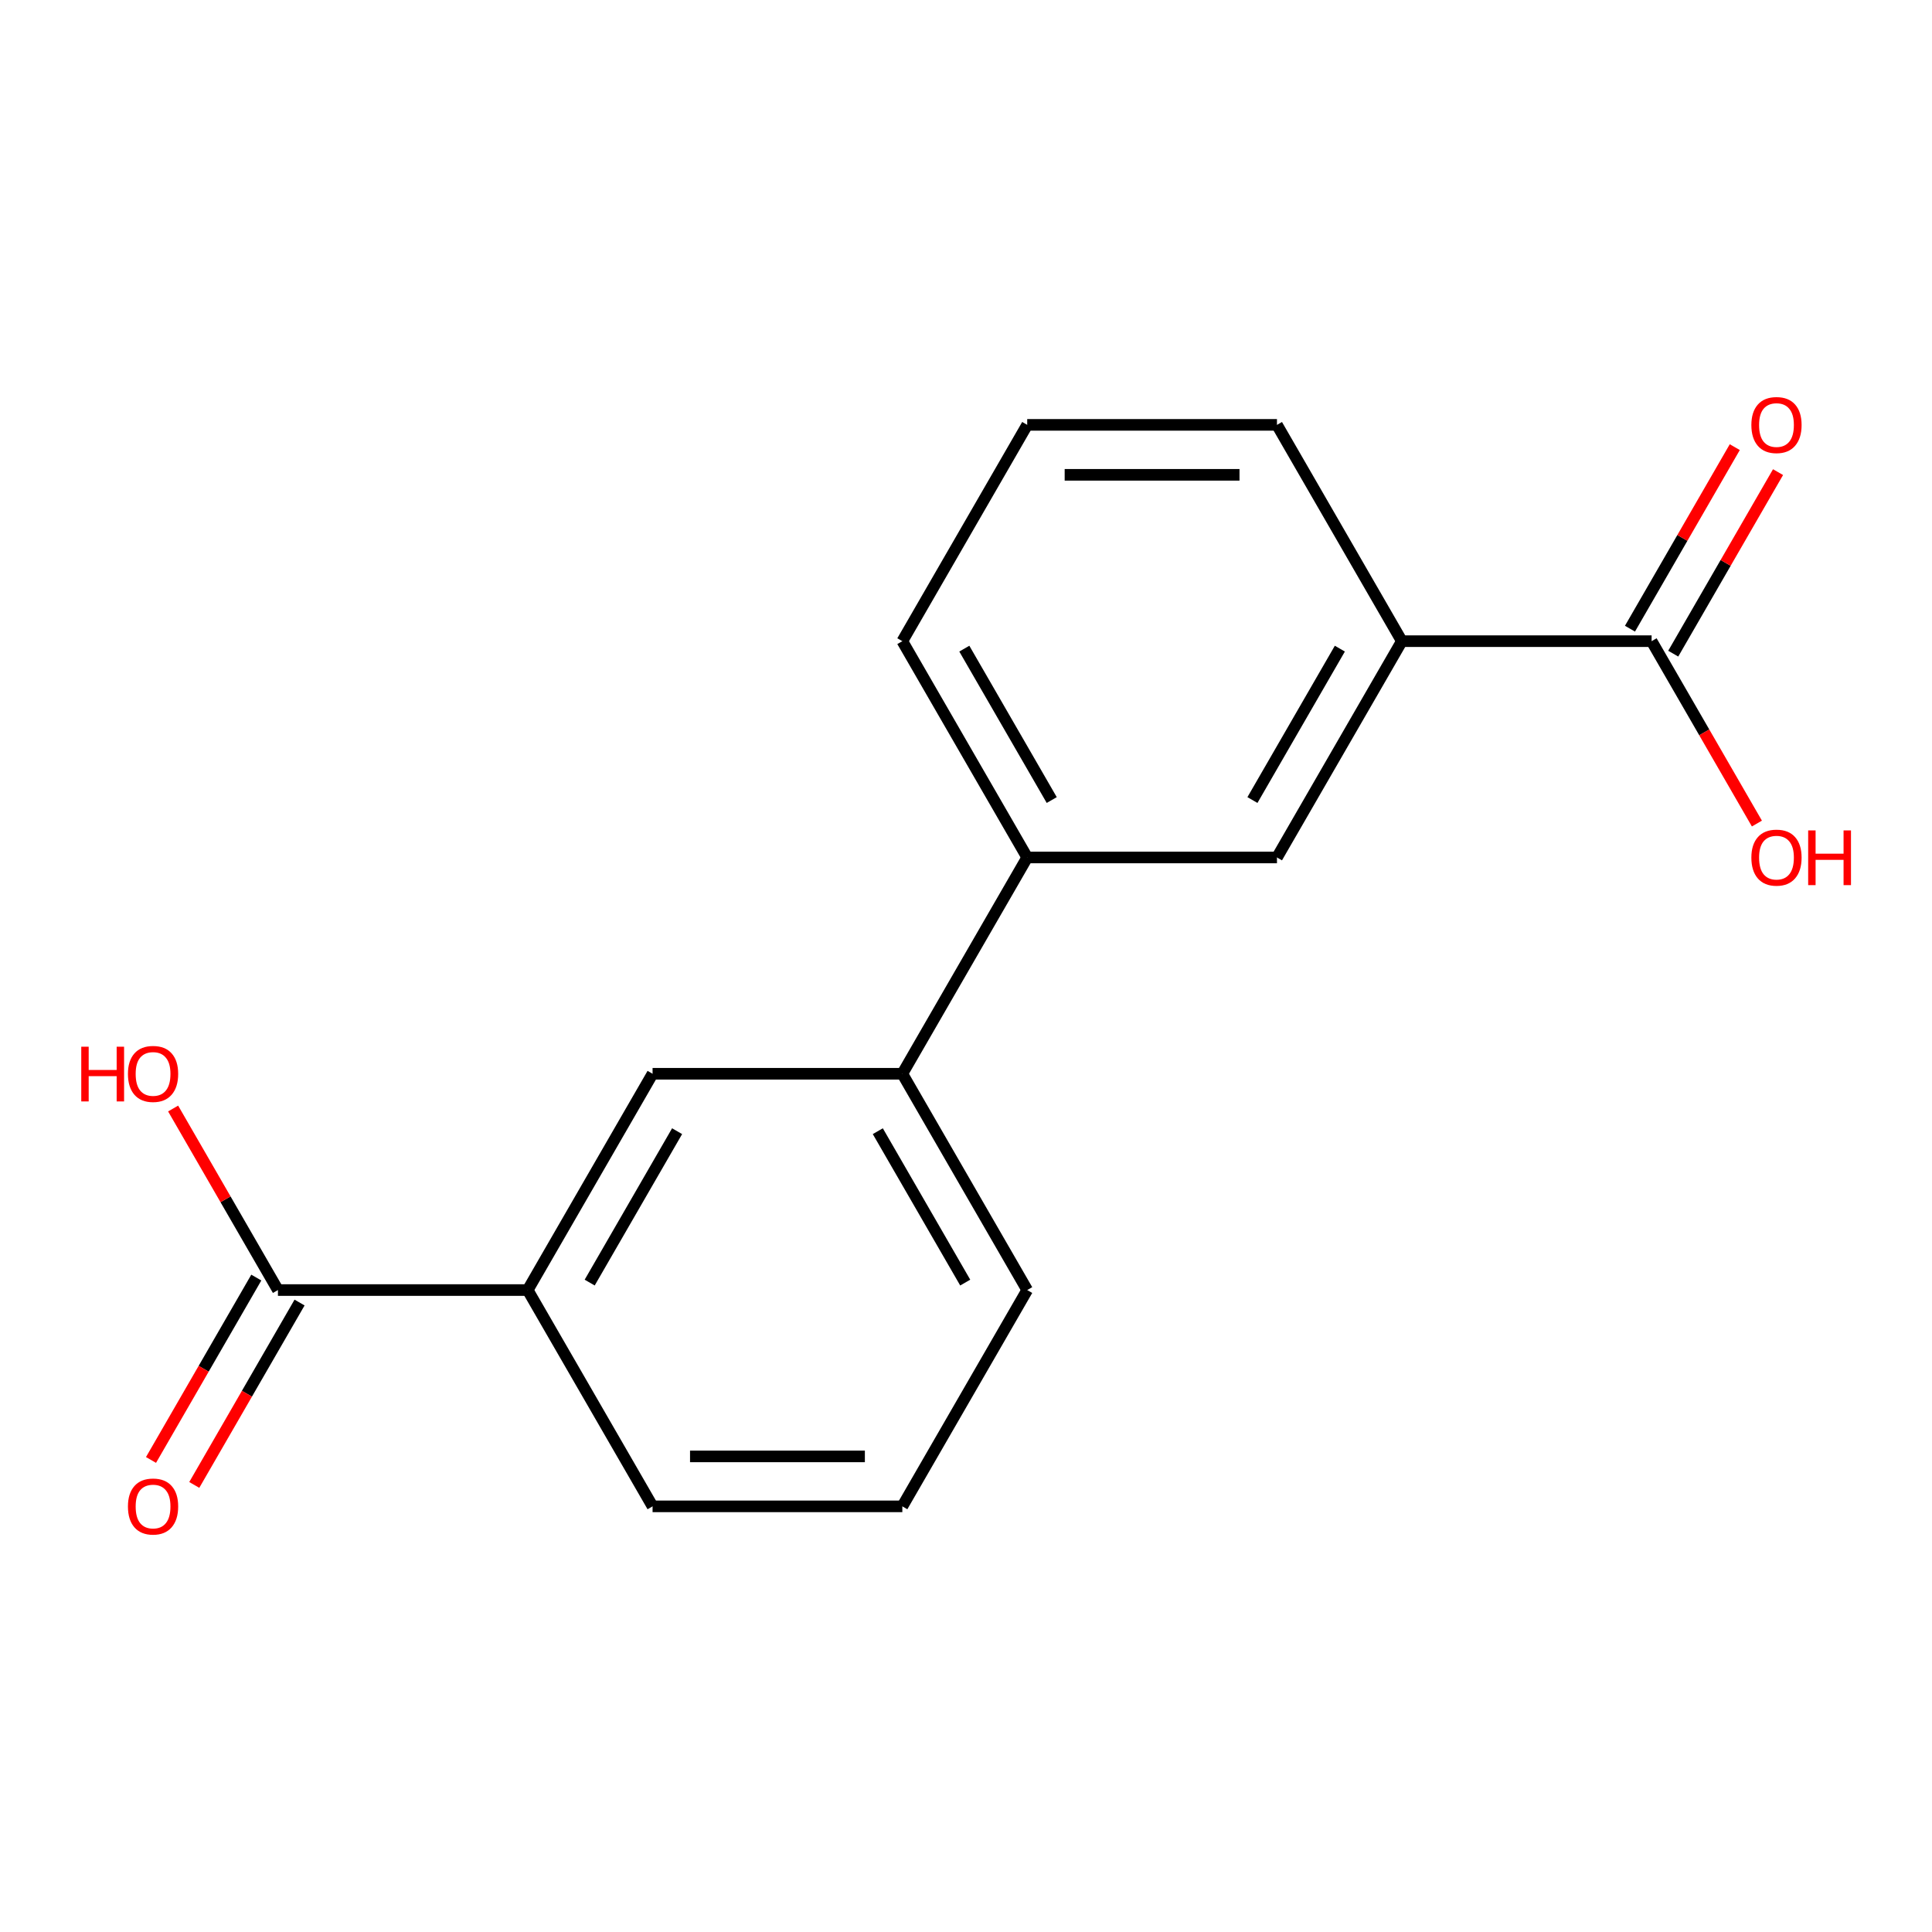 <?xml version='1.0' encoding='iso-8859-1'?>
<svg version='1.1' baseProfile='full'
              xmlns='http://www.w3.org/2000/svg'
                      xmlns:rdkit='http://www.rdkit.org/xml'
                      xmlns:xlink='http://www.w3.org/1999/xlink'
                  xml:space='preserve'
width='1000px' height='1000px' viewBox='0 0 1000 1000'>
<!-- END OF HEADER -->
<rect style='opacity:1.0;fill:#FFFFFF;stroke:none' width='1000' height='1000' x='0' y='0'> </rect>
<path class='bond-2' d='M 143.86,667.732 L 273.134,667.732' style='fill:none;fill-rule:evenodd;stroke:#000000;stroke-width:6px;stroke-linecap:butt;stroke-linejoin:miter;stroke-opacity:1' />
<path class='bond-7' d='M 132.664,661.268 L 105.413,708.47' style='fill:none;fill-rule:evenodd;stroke:#000000;stroke-width:6px;stroke-linecap:butt;stroke-linejoin:miter;stroke-opacity:1' />
<path class='bond-7' d='M 105.413,708.47 L 78.161,755.671' style='fill:none;fill-rule:evenodd;stroke:#FF0000;stroke-width:6px;stroke-linecap:butt;stroke-linejoin:miter;stroke-opacity:1' />
<path class='bond-7' d='M 155.055,674.196 L 127.804,721.397' style='fill:none;fill-rule:evenodd;stroke:#000000;stroke-width:6px;stroke-linecap:butt;stroke-linejoin:miter;stroke-opacity:1' />
<path class='bond-7' d='M 127.804,721.397 L 100.552,768.599' style='fill:none;fill-rule:evenodd;stroke:#FF0000;stroke-width:6px;stroke-linecap:butt;stroke-linejoin:miter;stroke-opacity:1' />
<path class='bond-9' d='M 143.86,667.732 L 116.735,620.751' style='fill:none;fill-rule:evenodd;stroke:#000000;stroke-width:6px;stroke-linecap:butt;stroke-linejoin:miter;stroke-opacity:1' />
<path class='bond-9' d='M 116.735,620.751 L 89.61,573.769' style='fill:none;fill-rule:evenodd;stroke:#FF0000;stroke-width:6px;stroke-linecap:butt;stroke-linejoin:miter;stroke-opacity:1' />
<path class='bond-0' d='M 854.868,331.868 L 725.594,331.868' style='fill:none;fill-rule:evenodd;stroke:#000000;stroke-width:6px;stroke-linecap:butt;stroke-linejoin:miter;stroke-opacity:1' />
<path class='bond-8' d='M 866.063,338.332 L 893.188,291.35' style='fill:none;fill-rule:evenodd;stroke:#000000;stroke-width:6px;stroke-linecap:butt;stroke-linejoin:miter;stroke-opacity:1' />
<path class='bond-8' d='M 893.188,291.35 L 920.313,244.369' style='fill:none;fill-rule:evenodd;stroke:#FF0000;stroke-width:6px;stroke-linecap:butt;stroke-linejoin:miter;stroke-opacity:1' />
<path class='bond-8' d='M 843.672,325.404 L 870.797,278.423' style='fill:none;fill-rule:evenodd;stroke:#000000;stroke-width:6px;stroke-linecap:butt;stroke-linejoin:miter;stroke-opacity:1' />
<path class='bond-8' d='M 870.797,278.423 L 897.922,231.441' style='fill:none;fill-rule:evenodd;stroke:#FF0000;stroke-width:6px;stroke-linecap:butt;stroke-linejoin:miter;stroke-opacity:1' />
<path class='bond-10' d='M 854.868,331.868 L 882.12,379.069' style='fill:none;fill-rule:evenodd;stroke:#000000;stroke-width:6px;stroke-linecap:butt;stroke-linejoin:miter;stroke-opacity:1' />
<path class='bond-10' d='M 882.12,379.069 L 909.371,426.271' style='fill:none;fill-rule:evenodd;stroke:#FF0000;stroke-width:6px;stroke-linecap:butt;stroke-linejoin:miter;stroke-opacity:1' />
<path class='bond-1' d='M 725.594,331.868 L 660.957,443.823' style='fill:none;fill-rule:evenodd;stroke:#000000;stroke-width:6px;stroke-linecap:butt;stroke-linejoin:miter;stroke-opacity:1' />
<path class='bond-1' d='M 693.507,335.734 L 648.261,414.102' style='fill:none;fill-rule:evenodd;stroke:#000000;stroke-width:6px;stroke-linecap:butt;stroke-linejoin:miter;stroke-opacity:1' />
<path class='bond-18' d='M 725.594,331.868 L 660.957,219.913' style='fill:none;fill-rule:evenodd;stroke:#000000;stroke-width:6px;stroke-linecap:butt;stroke-linejoin:miter;stroke-opacity:1' />
<path class='bond-3' d='M 273.134,667.732 L 337.771,555.777' style='fill:none;fill-rule:evenodd;stroke:#000000;stroke-width:6px;stroke-linecap:butt;stroke-linejoin:miter;stroke-opacity:1' />
<path class='bond-3' d='M 305.221,663.866 L 350.467,585.498' style='fill:none;fill-rule:evenodd;stroke:#000000;stroke-width:6px;stroke-linecap:butt;stroke-linejoin:miter;stroke-opacity:1' />
<path class='bond-12' d='M 273.134,667.732 L 337.771,779.687' style='fill:none;fill-rule:evenodd;stroke:#000000;stroke-width:6px;stroke-linecap:butt;stroke-linejoin:miter;stroke-opacity:1' />
<path class='bond-6' d='M 337.771,555.777 L 467.045,555.777' style='fill:none;fill-rule:evenodd;stroke:#000000;stroke-width:6px;stroke-linecap:butt;stroke-linejoin:miter;stroke-opacity:1' />
<path class='bond-4' d='M 660.957,443.823 L 531.682,443.823' style='fill:none;fill-rule:evenodd;stroke:#000000;stroke-width:6px;stroke-linecap:butt;stroke-linejoin:miter;stroke-opacity:1' />
<path class='bond-5' d='M 531.682,443.823 L 467.045,555.777' style='fill:none;fill-rule:evenodd;stroke:#000000;stroke-width:6px;stroke-linecap:butt;stroke-linejoin:miter;stroke-opacity:1' />
<path class='bond-13' d='M 531.682,443.823 L 467.045,331.868' style='fill:none;fill-rule:evenodd;stroke:#000000;stroke-width:6px;stroke-linecap:butt;stroke-linejoin:miter;stroke-opacity:1' />
<path class='bond-13' d='M 544.378,414.102 L 499.132,335.734' style='fill:none;fill-rule:evenodd;stroke:#000000;stroke-width:6px;stroke-linecap:butt;stroke-linejoin:miter;stroke-opacity:1' />
<path class='bond-17' d='M 467.045,555.777 L 531.682,667.732' style='fill:none;fill-rule:evenodd;stroke:#000000;stroke-width:6px;stroke-linecap:butt;stroke-linejoin:miter;stroke-opacity:1' />
<path class='bond-17' d='M 454.35,585.498 L 499.596,663.866' style='fill:none;fill-rule:evenodd;stroke:#000000;stroke-width:6px;stroke-linecap:butt;stroke-linejoin:miter;stroke-opacity:1' />
<path class='bond-11' d='M 660.957,219.913 L 531.682,219.913' style='fill:none;fill-rule:evenodd;stroke:#000000;stroke-width:6px;stroke-linecap:butt;stroke-linejoin:miter;stroke-opacity:1' />
<path class='bond-11' d='M 641.565,245.768 L 551.074,245.768' style='fill:none;fill-rule:evenodd;stroke:#000000;stroke-width:6px;stroke-linecap:butt;stroke-linejoin:miter;stroke-opacity:1' />
<path class='bond-16' d='M 337.771,779.687 L 467.045,779.687' style='fill:none;fill-rule:evenodd;stroke:#000000;stroke-width:6px;stroke-linecap:butt;stroke-linejoin:miter;stroke-opacity:1' />
<path class='bond-16' d='M 357.162,753.832 L 447.654,753.832' style='fill:none;fill-rule:evenodd;stroke:#000000;stroke-width:6px;stroke-linecap:butt;stroke-linejoin:miter;stroke-opacity:1' />
<path class='bond-15' d='M 467.045,331.868 L 531.682,219.913' style='fill:none;fill-rule:evenodd;stroke:#000000;stroke-width:6px;stroke-linecap:butt;stroke-linejoin:miter;stroke-opacity:1' />
<path class='bond-14' d='M 531.682,667.732 L 467.045,779.687' style='fill:none;fill-rule:evenodd;stroke:#000000;stroke-width:6px;stroke-linecap:butt;stroke-linejoin:miter;stroke-opacity:1' />
<path  class='atom-8' d='M 66.223 779.767
Q 66.223 772.967, 69.583 769.167
Q 72.943 765.367, 79.223 765.367
Q 85.503 765.367, 88.863 769.167
Q 92.223 772.967, 92.223 779.767
Q 92.223 786.647, 88.823 790.567
Q 85.423 794.447, 79.223 794.447
Q 72.983 794.447, 69.583 790.567
Q 66.223 786.687, 66.223 779.767
M 79.223 791.247
Q 83.543 791.247, 85.863 788.367
Q 88.223 785.447, 88.223 779.767
Q 88.223 774.207, 85.863 771.407
Q 83.543 768.567, 79.223 768.567
Q 74.903 768.567, 72.543 771.367
Q 70.223 774.167, 70.223 779.767
Q 70.223 785.487, 72.543 788.367
Q 74.903 791.247, 79.223 791.247
' fill='#FF0000'/>
<path  class='atom-9' d='M 906.505 219.993
Q 906.505 213.193, 909.865 209.393
Q 913.225 205.593, 919.505 205.593
Q 925.785 205.593, 929.145 209.393
Q 932.505 213.193, 932.505 219.993
Q 932.505 226.873, 929.105 230.793
Q 925.705 234.673, 919.505 234.673
Q 913.265 234.673, 909.865 230.793
Q 906.505 226.913, 906.505 219.993
M 919.505 231.473
Q 923.825 231.473, 926.145 228.593
Q 928.505 225.673, 928.505 219.993
Q 928.505 214.433, 926.145 211.633
Q 923.825 208.793, 919.505 208.793
Q 915.185 208.793, 912.825 211.593
Q 910.505 214.393, 910.505 219.993
Q 910.505 225.713, 912.825 228.593
Q 915.185 231.473, 919.505 231.473
' fill='#FF0000'/>
<path  class='atom-10' d='M 42.063 541.777
L 45.903 541.777
L 45.903 553.817
L 60.383 553.817
L 60.383 541.777
L 64.223 541.777
L 64.223 570.097
L 60.383 570.097
L 60.383 557.017
L 45.903 557.017
L 45.903 570.097
L 42.063 570.097
L 42.063 541.777
' fill='#FF0000'/>
<path  class='atom-10' d='M 66.223 555.857
Q 66.223 549.057, 69.583 545.257
Q 72.943 541.457, 79.223 541.457
Q 85.503 541.457, 88.863 545.257
Q 92.223 549.057, 92.223 555.857
Q 92.223 562.737, 88.823 566.657
Q 85.423 570.537, 79.223 570.537
Q 72.983 570.537, 69.583 566.657
Q 66.223 562.777, 66.223 555.857
M 79.223 567.337
Q 83.543 567.337, 85.863 564.457
Q 88.223 561.537, 88.223 555.857
Q 88.223 550.297, 85.863 547.497
Q 83.543 544.657, 79.223 544.657
Q 74.903 544.657, 72.543 547.457
Q 70.223 550.257, 70.223 555.857
Q 70.223 561.577, 72.543 564.457
Q 74.903 567.337, 79.223 567.337
' fill='#FF0000'/>
<path  class='atom-11' d='M 906.505 443.903
Q 906.505 437.103, 909.865 433.303
Q 913.225 429.503, 919.505 429.503
Q 925.785 429.503, 929.145 433.303
Q 932.505 437.103, 932.505 443.903
Q 932.505 450.783, 929.105 454.703
Q 925.705 458.583, 919.505 458.583
Q 913.265 458.583, 909.865 454.703
Q 906.505 450.823, 906.505 443.903
M 919.505 455.383
Q 923.825 455.383, 926.145 452.503
Q 928.505 449.583, 928.505 443.903
Q 928.505 438.343, 926.145 435.543
Q 923.825 432.703, 919.505 432.703
Q 915.185 432.703, 912.825 435.503
Q 910.505 438.303, 910.505 443.903
Q 910.505 449.623, 912.825 452.503
Q 915.185 455.383, 919.505 455.383
' fill='#FF0000'/>
<path  class='atom-11' d='M 935.905 429.823
L 939.745 429.823
L 939.745 441.863
L 954.225 441.863
L 954.225 429.823
L 958.065 429.823
L 958.065 458.143
L 954.225 458.143
L 954.225 445.063
L 939.745 445.063
L 939.745 458.143
L 935.905 458.143
L 935.905 429.823
' fill='#FF0000'/>
</svg>
